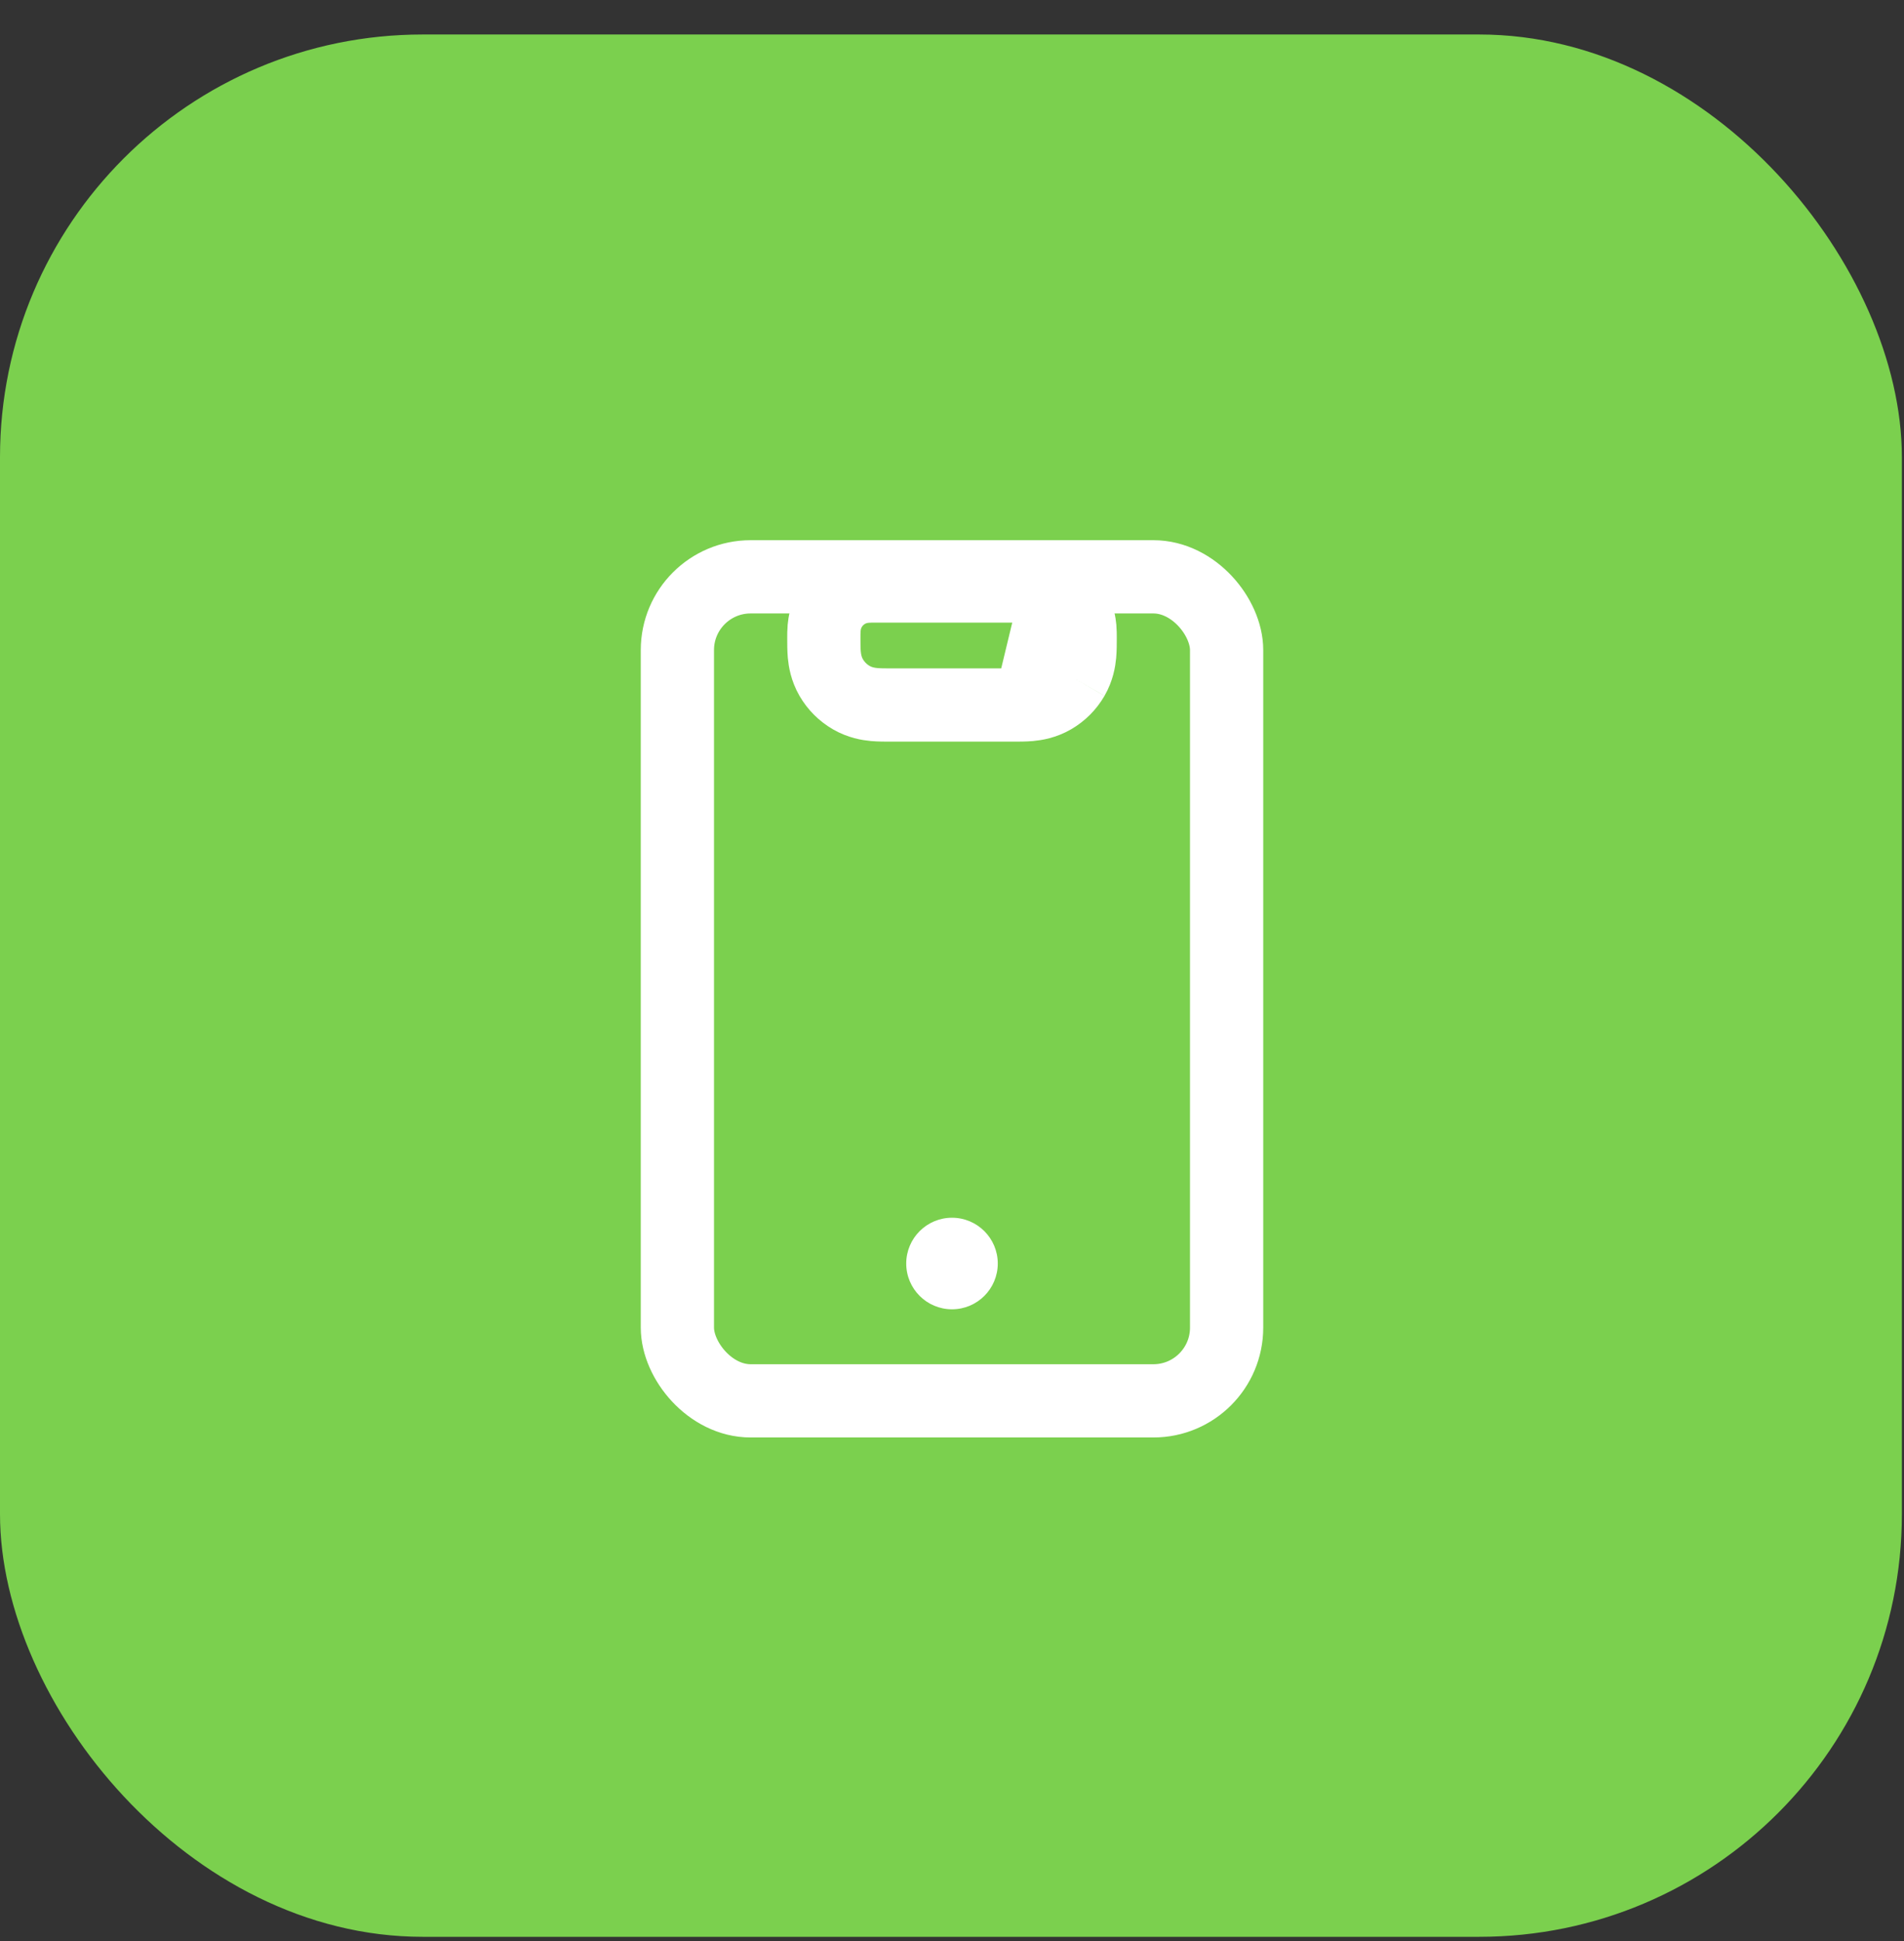<svg width="52" height="53" viewBox="0 0 52 53" fill="none" xmlns="http://www.w3.org/2000/svg">
<rect x="0" y="0" width="52" height="53" fill="#333333" stroke="none"/>
<rect y="0.942" width="51.942" height="51.942" rx="11.543" fill="#7BD04E"/>
<path d="M28.466 17.125L29.332 16.625C29.452 16.832 29.481 17.028 29.492 17.144C29.5 17.238 29.5 17.339 29.5 17.401C29.5 17.407 29.5 17.412 29.5 17.417C29.5 17.425 29.5 17.434 29.5 17.442C29.5 17.575 29.5 17.733 29.488 17.872C29.473 18.034 29.435 18.264 29.299 18.5M28.466 17.125L29.299 18.5M28.466 17.125L29.332 16.625M28.466 17.125L29.332 16.625M29.299 18.5L28.433 18L28.875 16.168M29.299 18.5C29.167 18.728 28.978 18.917 28.75 19.049C28.514 19.185 28.284 19.223 28.122 19.238C27.983 19.25 27.825 19.25 27.692 19.25C27.684 19.25 27.675 19.25 27.667 19.25H24.333C24.325 19.25 24.316 19.25 24.308 19.25C24.175 19.25 24.017 19.25 23.878 19.238C23.716 19.223 23.486 19.185 23.25 19.049C23.022 18.917 22.833 18.728 22.701 18.5C22.565 18.264 22.527 18.034 22.512 17.872C22.5 17.733 22.5 17.575 22.5 17.442C22.5 17.434 22.5 17.425 22.5 17.417C22.5 17.412 22.5 17.407 22.5 17.401C22.5 17.339 22.5 17.238 22.508 17.144C22.519 17.028 22.548 16.832 22.668 16.625C22.777 16.435 22.935 16.277 23.125 16.168C23.332 16.048 23.528 16.019 23.644 16.008C23.738 16 23.839 16 23.901 16C23.907 16 23.912 16 23.917 16H28.083C28.088 16 28.093 16 28.099 16C28.161 16 28.262 16 28.356 16.008C28.472 16.019 28.668 16.048 28.875 16.168M28.875 16.168C29.065 16.277 29.223 16.435 29.332 16.625M28.875 16.168L29.332 16.625" stroke="white" stroke-width="2"/>
<rect x="18.5" y="15.75" width="15" height="22.5" rx="2" stroke="white" stroke-width="2"/>
<circle cx="26" cy="34.5" r="1.25" fill="white"/>
</svg>
